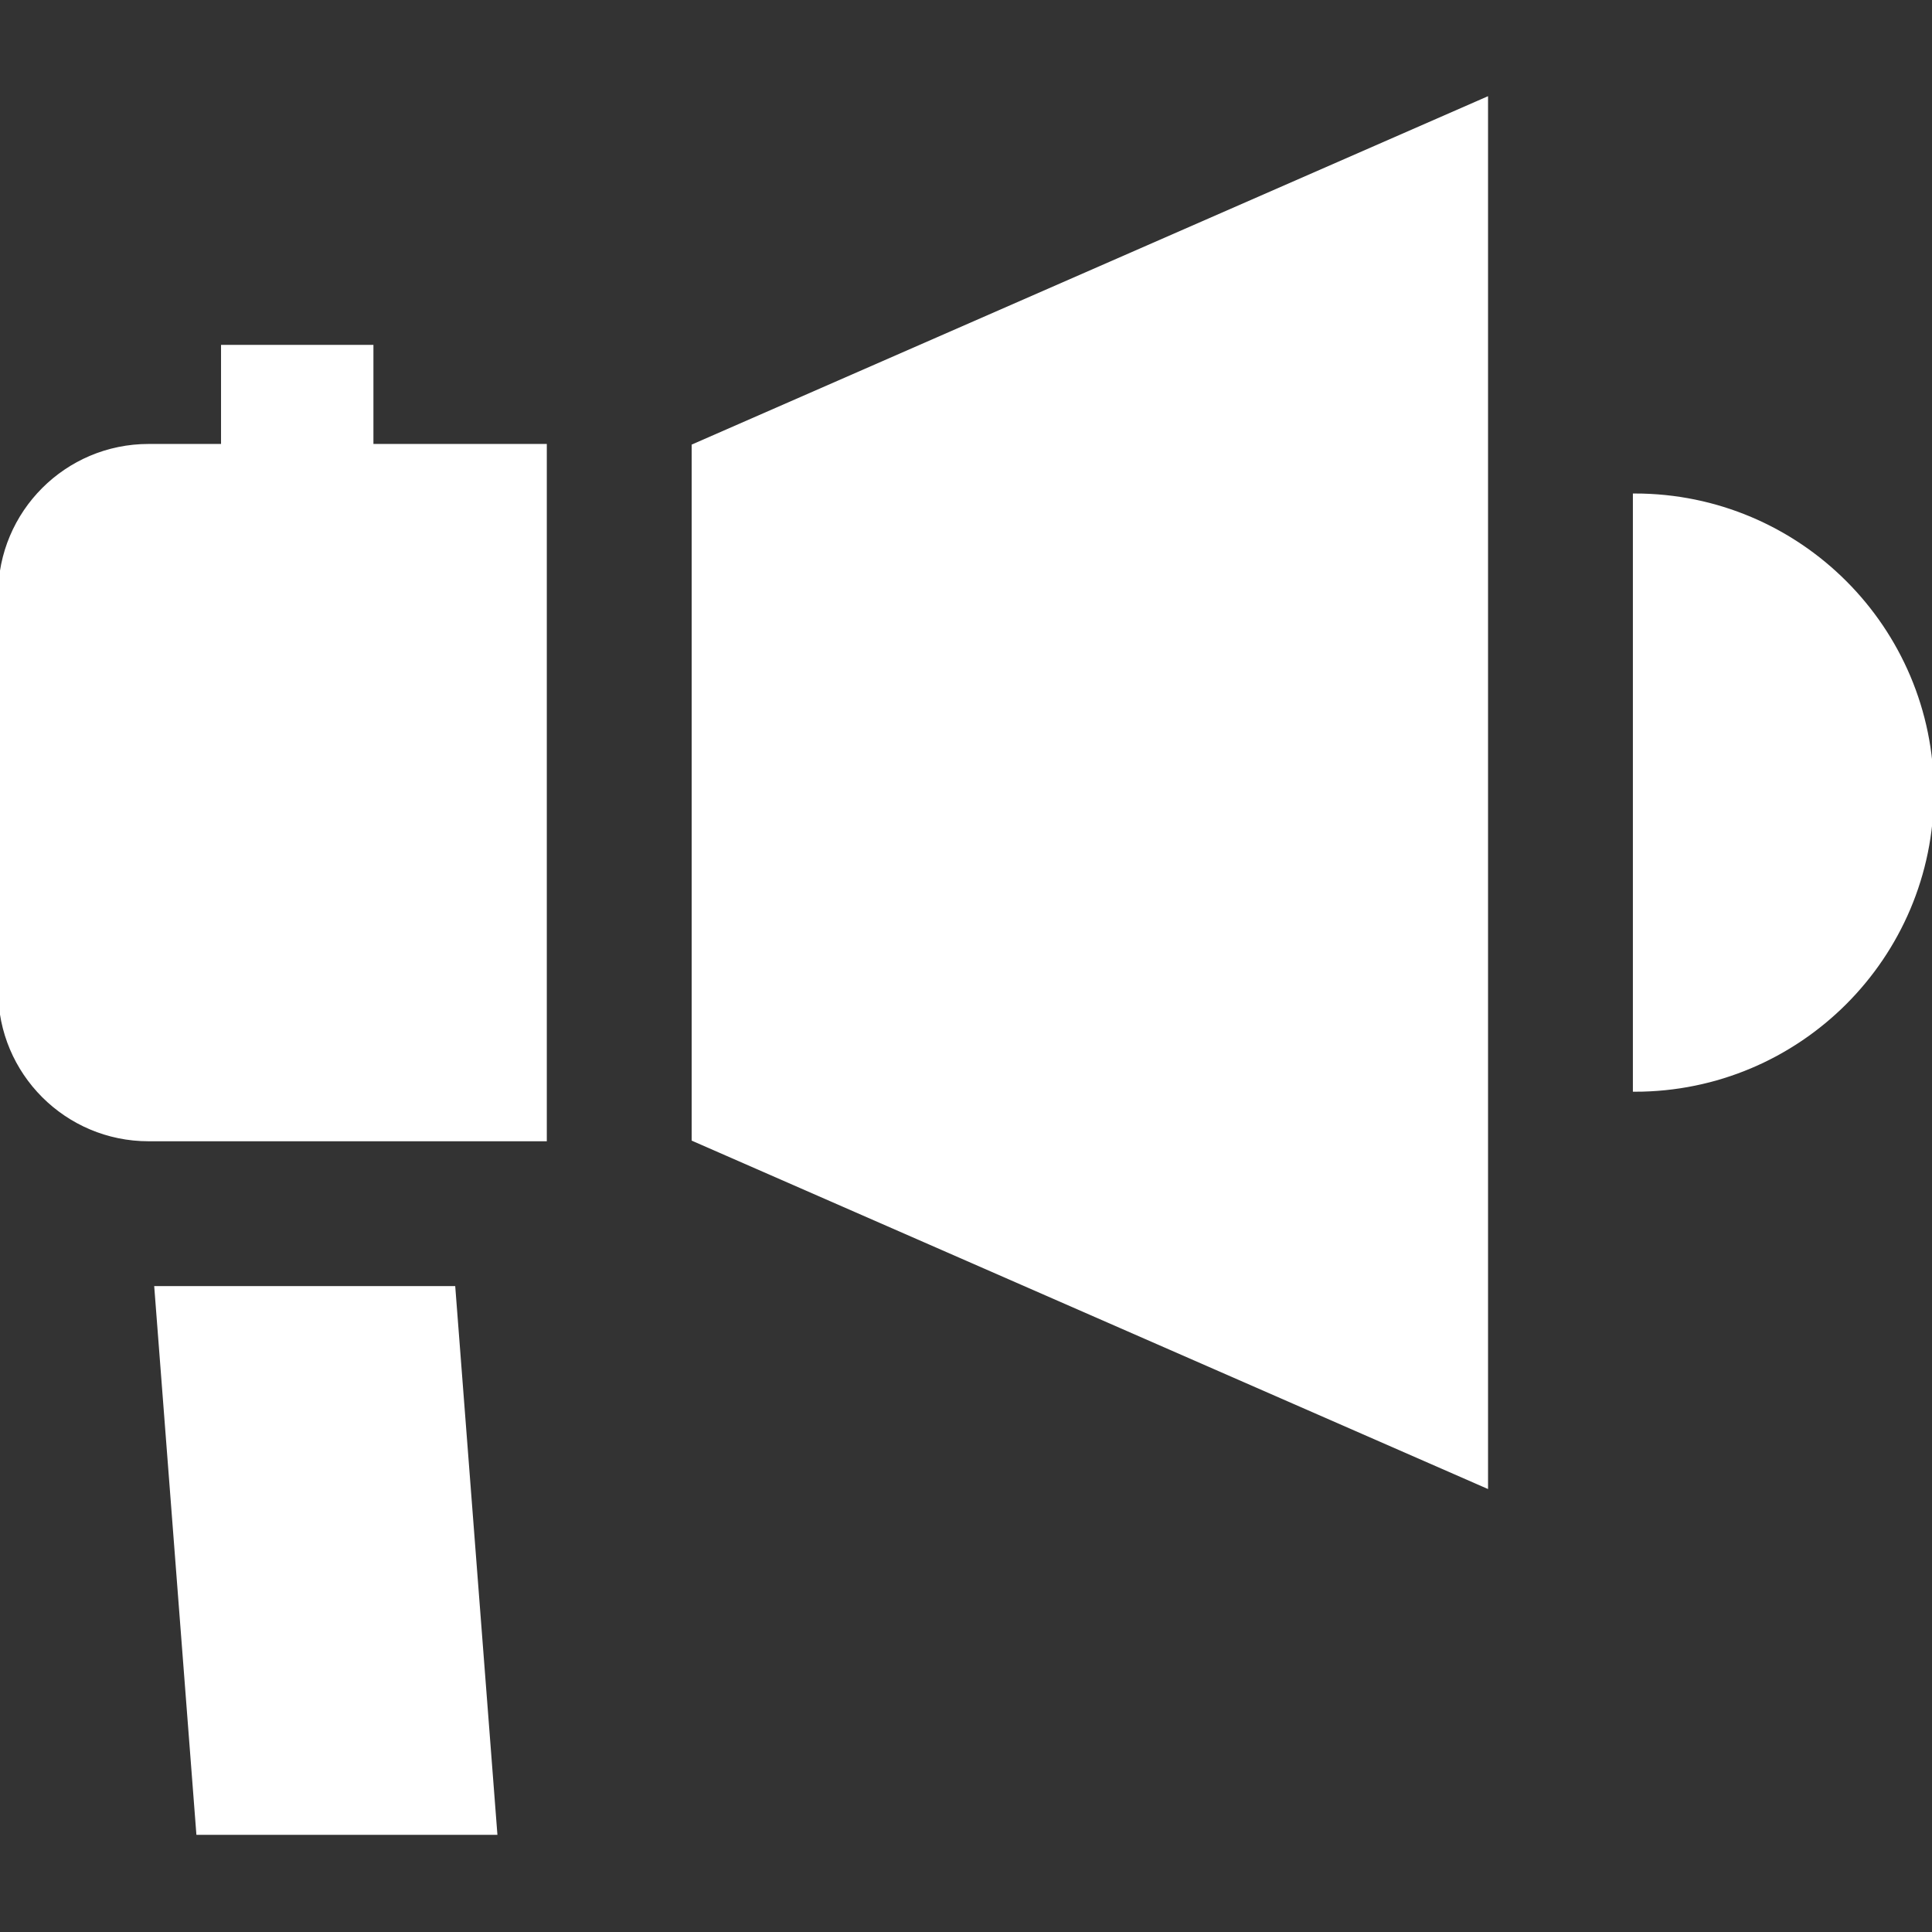 <?xml version="1.0" encoding="UTF-8"?>
<svg xmlns="http://www.w3.org/2000/svg" xmlns:xlink="http://www.w3.org/1999/xlink" fill="#ffffff" height="800px" width="800px" version="1.1" id="Layer_1" viewBox="0 0 512 512" xml:space="preserve" stroke="#ffffff"><rect x="0" y="0" width="512" height="512" fill="#333333" stroke="none"/> <g id="SVGRepo_bgCarrier" stroke-width="0"></g> <g id="SVGRepo_tracerCarrier" stroke-linecap="round" stroke-linejoin="round"></g> <g id="SVGRepo_iconCarrier"> <g> <g> <polygon points="183.795,118.154 183.795,301.949 393.846,393.846 393.846,26.256 "></polygon> </g> </g> <g> <g> <path d="M433.231,131.282V288.82c43.503,0,78.769-35.266,78.769-78.769S476.734,131.282,433.231,131.282z"></path> </g> </g> <g> <g> <path d="M98.462,118.154V91.897H59.077v26.256H39.385C17.634,118.154,0,135.788,0,157.538v105.026 c0,21.751,17.634,39.385,39.385,39.385H144.41V118.154H98.462z"></path> </g> </g> <g> <g> <polygon points="120.174,341.333 41.405,341.333 52.513,485.744 131.282,485.744 "></polygon> </g> </g> </g> </svg>
